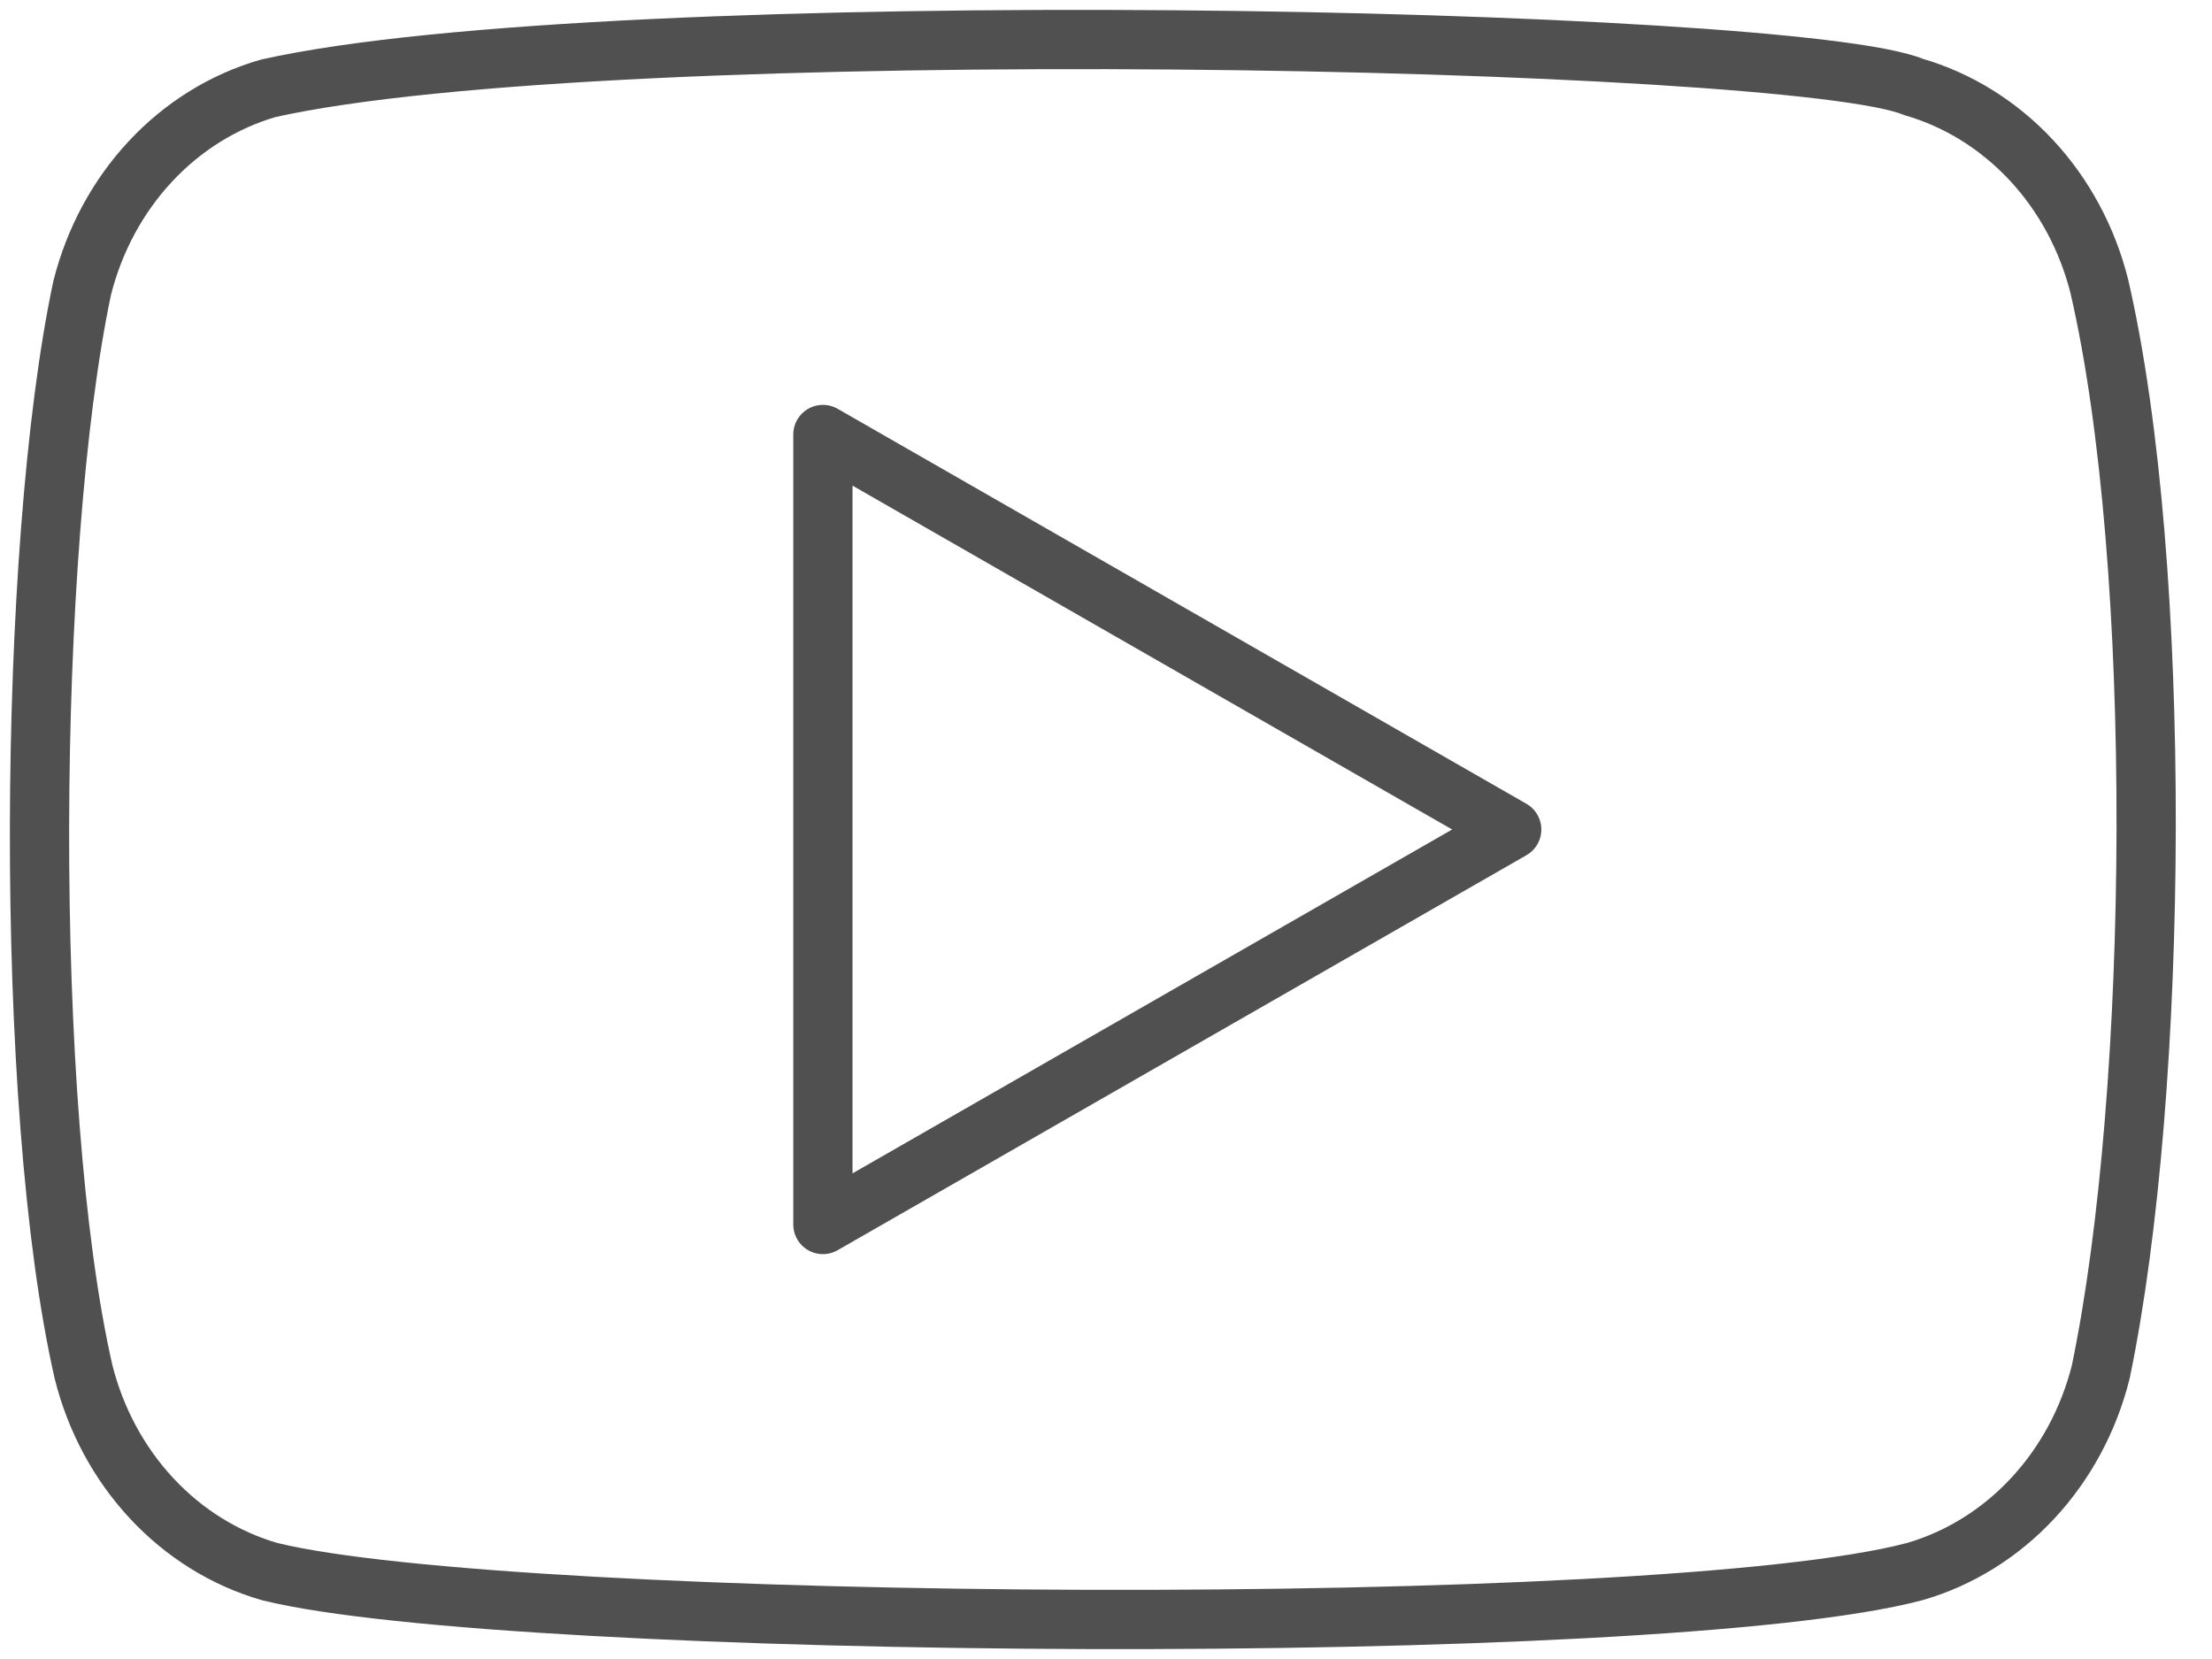 <svg width="56" height="42" viewBox="0 0 56 42" fill="none" xmlns="http://www.w3.org/2000/svg">
<path d="M53.149 7.255C52.846 6.044 52.251 4.939 51.424 4.052C50.597 3.165 49.568 2.526 48.439 2.2C45.353 0.921 15.463 0.294 6.791 2.236C5.662 2.562 4.632 3.201 3.806 4.088C2.979 4.976 2.384 6.081 2.08 7.292C0.687 13.85 0.582 28.027 2.115 34.732C2.419 35.944 3.014 37.048 3.841 37.935C4.667 38.822 5.697 39.461 6.826 39.787C12.936 41.297 41.987 41.508 48.473 39.787C49.602 39.461 50.632 38.822 51.458 37.935C52.285 37.048 52.88 35.944 53.184 34.732C54.669 27.588 54.775 14.289 53.149 7.255Z" stroke="#505050" stroke-width="1.5" stroke-linecap="round" stroke-linejoin="round"/>
<path d="M38.271 21L20.833 11V31L38.271 21Z" stroke="#505050" stroke-width="1.5" stroke-linecap="round" stroke-linejoin="round"/>
</svg>
